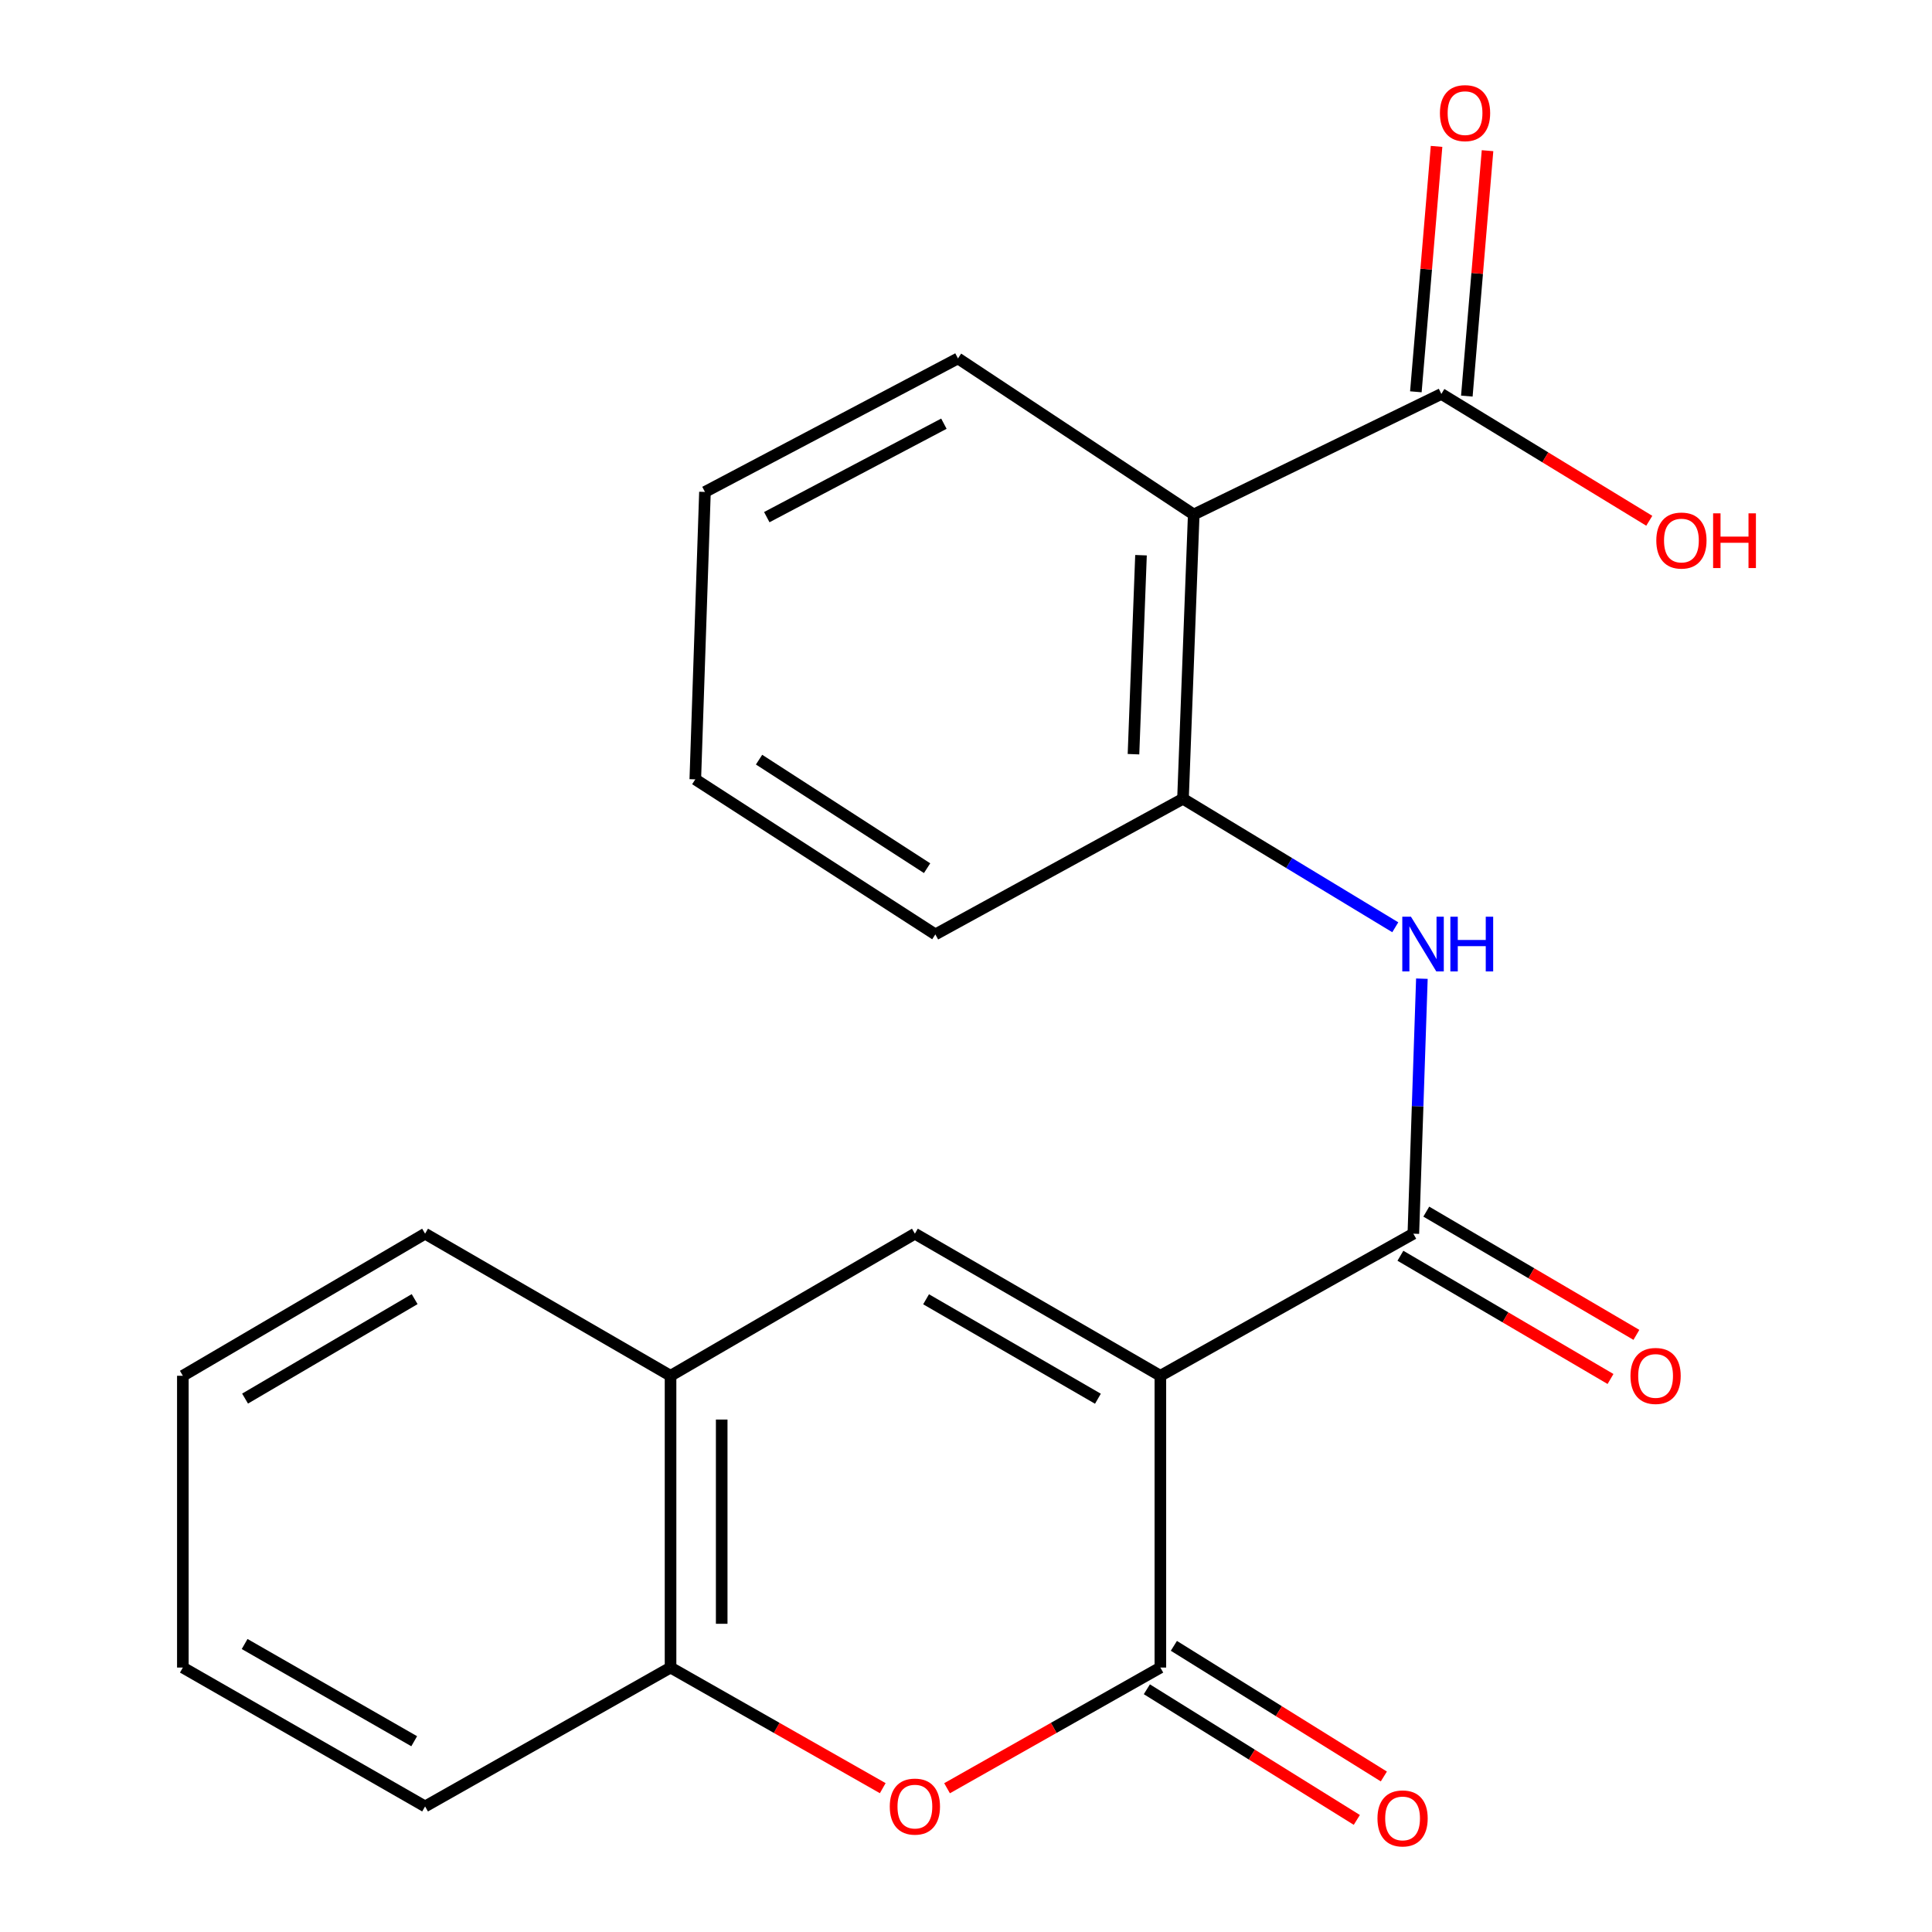 <?xml version='1.0' encoding='iso-8859-1'?>
<svg version='1.1' baseProfile='full'
              xmlns='http://www.w3.org/2000/svg'
                      xmlns:rdkit='http://www.rdkit.org/xml'
                      xmlns:xlink='http://www.w3.org/1999/xlink'
                  xml:space='preserve'
width='1000px' height='1000px' viewBox='0 0 1000 1000'>
<!-- END OF HEADER -->
<rect style='opacity:1.0;fill:#FFFFFF;stroke:none' width='1000' height='1000' x='0' y='0'> </rect>
<path class='bond-0' d='M 600.605,712.101 L 600.605,863.123' style='fill:none;fill-rule:evenodd;stroke:#000000;stroke-width:6px;stroke-linecap:butt;stroke-linejoin:miter;stroke-opacity:1' />
<path class='bond-1' d='M 600.605,712.101 L 731.548,638.554' style='fill:none;fill-rule:evenodd;stroke:#000000;stroke-width:6px;stroke-linecap:butt;stroke-linejoin:miter;stroke-opacity:1' />
<path class='bond-2' d='M 600.605,712.101 L 473.545,638.554' style='fill:none;fill-rule:evenodd;stroke:#000000;stroke-width:6px;stroke-linecap:butt;stroke-linejoin:miter;stroke-opacity:1' />
<path class='bond-2' d='M 568.282,723.984 L 479.339,672.501' style='fill:none;fill-rule:evenodd;stroke:#000000;stroke-width:6px;stroke-linecap:butt;stroke-linejoin:miter;stroke-opacity:1' />
<path class='bond-3' d='M 600.605,863.123 L 545.399,894.356' style='fill:none;fill-rule:evenodd;stroke:#000000;stroke-width:6px;stroke-linecap:butt;stroke-linejoin:miter;stroke-opacity:1' />
<path class='bond-3' d='M 545.399,894.356 L 490.194,925.589' style='fill:none;fill-rule:evenodd;stroke:#FF0000;stroke-width:6px;stroke-linecap:butt;stroke-linejoin:miter;stroke-opacity:1' />
<path class='bond-10' d='M 593.611,874.364 L 647.95,908.173' style='fill:none;fill-rule:evenodd;stroke:#000000;stroke-width:6px;stroke-linecap:butt;stroke-linejoin:miter;stroke-opacity:1' />
<path class='bond-10' d='M 647.95,908.173 L 702.288,941.983' style='fill:none;fill-rule:evenodd;stroke:#FF0000;stroke-width:6px;stroke-linecap:butt;stroke-linejoin:miter;stroke-opacity:1' />
<path class='bond-10' d='M 607.598,851.883 L 661.937,885.692' style='fill:none;fill-rule:evenodd;stroke:#000000;stroke-width:6px;stroke-linecap:butt;stroke-linejoin:miter;stroke-opacity:1' />
<path class='bond-10' d='M 661.937,885.692 L 716.276,919.502' style='fill:none;fill-rule:evenodd;stroke:#FF0000;stroke-width:6px;stroke-linecap:butt;stroke-linejoin:miter;stroke-opacity:1' />
<path class='bond-5' d='M 731.548,638.554 L 733.757,572.557' style='fill:none;fill-rule:evenodd;stroke:#000000;stroke-width:6px;stroke-linecap:butt;stroke-linejoin:miter;stroke-opacity:1' />
<path class='bond-5' d='M 733.757,572.557 L 735.965,506.56' style='fill:none;fill-rule:evenodd;stroke:#0000FF;stroke-width:6px;stroke-linecap:butt;stroke-linejoin:miter;stroke-opacity:1' />
<path class='bond-11' d='M 724.85,649.973 L 779.225,681.868' style='fill:none;fill-rule:evenodd;stroke:#000000;stroke-width:6px;stroke-linecap:butt;stroke-linejoin:miter;stroke-opacity:1' />
<path class='bond-11' d='M 779.225,681.868 L 833.599,713.763' style='fill:none;fill-rule:evenodd;stroke:#FF0000;stroke-width:6px;stroke-linecap:butt;stroke-linejoin:miter;stroke-opacity:1' />
<path class='bond-11' d='M 738.246,627.135 L 792.621,659.03' style='fill:none;fill-rule:evenodd;stroke:#000000;stroke-width:6px;stroke-linecap:butt;stroke-linejoin:miter;stroke-opacity:1' />
<path class='bond-11' d='M 792.621,659.03 L 846.996,690.925' style='fill:none;fill-rule:evenodd;stroke:#FF0000;stroke-width:6px;stroke-linecap:butt;stroke-linejoin:miter;stroke-opacity:1' />
<path class='bond-8' d='M 473.545,638.554 L 347.073,712.101' style='fill:none;fill-rule:evenodd;stroke:#000000;stroke-width:6px;stroke-linecap:butt;stroke-linejoin:miter;stroke-opacity:1' />
<path class='bond-22' d='M 456.908,925.552 L 401.99,894.338' style='fill:none;fill-rule:evenodd;stroke:#FF0000;stroke-width:6px;stroke-linecap:butt;stroke-linejoin:miter;stroke-opacity:1' />
<path class='bond-22' d='M 401.99,894.338 L 347.073,863.123' style='fill:none;fill-rule:evenodd;stroke:#000000;stroke-width:6px;stroke-linecap:butt;stroke-linejoin:miter;stroke-opacity:1' />
<path class='bond-4' d='M 617.874,266.302 L 612.313,413.441' style='fill:none;fill-rule:evenodd;stroke:#000000;stroke-width:6px;stroke-linecap:butt;stroke-linejoin:miter;stroke-opacity:1' />
<path class='bond-4' d='M 590.581,287.373 L 586.689,390.37' style='fill:none;fill-rule:evenodd;stroke:#000000;stroke-width:6px;stroke-linecap:butt;stroke-linejoin:miter;stroke-opacity:1' />
<path class='bond-7' d='M 617.874,266.302 L 746.037,203.905' style='fill:none;fill-rule:evenodd;stroke:#000000;stroke-width:6px;stroke-linecap:butt;stroke-linejoin:miter;stroke-opacity:1' />
<path class='bond-14' d='M 617.874,266.302 L 495.844,185.518' style='fill:none;fill-rule:evenodd;stroke:#000000;stroke-width:6px;stroke-linecap:butt;stroke-linejoin:miter;stroke-opacity:1' />
<path class='bond-6' d='M 722.193,479.951 L 667.253,446.696' style='fill:none;fill-rule:evenodd;stroke:#0000FF;stroke-width:6px;stroke-linecap:butt;stroke-linejoin:miter;stroke-opacity:1' />
<path class='bond-6' d='M 667.253,446.696 L 612.313,413.441' style='fill:none;fill-rule:evenodd;stroke:#000000;stroke-width:6px;stroke-linecap:butt;stroke-linejoin:miter;stroke-opacity:1' />
<path class='bond-15' d='M 612.313,413.441 L 484.135,483.649' style='fill:none;fill-rule:evenodd;stroke:#000000;stroke-width:6px;stroke-linecap:butt;stroke-linejoin:miter;stroke-opacity:1' />
<path class='bond-12' d='M 759.229,205.017 L 764.586,141.506' style='fill:none;fill-rule:evenodd;stroke:#000000;stroke-width:6px;stroke-linecap:butt;stroke-linejoin:miter;stroke-opacity:1' />
<path class='bond-12' d='M 764.586,141.506 L 769.944,77.994' style='fill:none;fill-rule:evenodd;stroke:#FF0000;stroke-width:6px;stroke-linecap:butt;stroke-linejoin:miter;stroke-opacity:1' />
<path class='bond-12' d='M 732.845,202.792 L 738.203,139.28' style='fill:none;fill-rule:evenodd;stroke:#000000;stroke-width:6px;stroke-linecap:butt;stroke-linejoin:miter;stroke-opacity:1' />
<path class='bond-12' d='M 738.203,139.28 L 743.56,75.768' style='fill:none;fill-rule:evenodd;stroke:#FF0000;stroke-width:6px;stroke-linecap:butt;stroke-linejoin:miter;stroke-opacity:1' />
<path class='bond-13' d='M 746.037,203.905 L 799.85,236.729' style='fill:none;fill-rule:evenodd;stroke:#000000;stroke-width:6px;stroke-linecap:butt;stroke-linejoin:miter;stroke-opacity:1' />
<path class='bond-13' d='M 799.85,236.729 L 853.664,269.553' style='fill:none;fill-rule:evenodd;stroke:#FF0000;stroke-width:6px;stroke-linecap:butt;stroke-linejoin:miter;stroke-opacity:1' />
<path class='bond-9' d='M 347.073,712.101 L 347.073,863.123' style='fill:none;fill-rule:evenodd;stroke:#000000;stroke-width:6px;stroke-linecap:butt;stroke-linejoin:miter;stroke-opacity:1' />
<path class='bond-9' d='M 373.55,734.755 L 373.55,840.47' style='fill:none;fill-rule:evenodd;stroke:#000000;stroke-width:6px;stroke-linecap:butt;stroke-linejoin:miter;stroke-opacity:1' />
<path class='bond-16' d='M 347.073,712.101 L 220.027,638.554' style='fill:none;fill-rule:evenodd;stroke:#000000;stroke-width:6px;stroke-linecap:butt;stroke-linejoin:miter;stroke-opacity:1' />
<path class='bond-17' d='M 347.073,863.123 L 220.027,935.008' style='fill:none;fill-rule:evenodd;stroke:#000000;stroke-width:6px;stroke-linecap:butt;stroke-linejoin:miter;stroke-opacity:1' />
<path class='bond-24' d='M 495.844,185.518 L 364.886,254.623' style='fill:none;fill-rule:evenodd;stroke:#000000;stroke-width:6px;stroke-linecap:butt;stroke-linejoin:miter;stroke-opacity:1' />
<path class='bond-24' d='M 488.557,219.3 L 396.886,267.674' style='fill:none;fill-rule:evenodd;stroke:#000000;stroke-width:6px;stroke-linecap:butt;stroke-linejoin:miter;stroke-opacity:1' />
<path class='bond-19' d='M 484.135,483.649 L 359.885,403.394' style='fill:none;fill-rule:evenodd;stroke:#000000;stroke-width:6px;stroke-linecap:butt;stroke-linejoin:miter;stroke-opacity:1' />
<path class='bond-19' d='M 479.863,449.37 L 392.888,393.192' style='fill:none;fill-rule:evenodd;stroke:#000000;stroke-width:6px;stroke-linecap:butt;stroke-linejoin:miter;stroke-opacity:1' />
<path class='bond-21' d='M 220.027,638.554 L 94.644,712.101' style='fill:none;fill-rule:evenodd;stroke:#000000;stroke-width:6px;stroke-linecap:butt;stroke-linejoin:miter;stroke-opacity:1' />
<path class='bond-21' d='M 214.616,672.424 L 126.848,723.907' style='fill:none;fill-rule:evenodd;stroke:#000000;stroke-width:6px;stroke-linecap:butt;stroke-linejoin:miter;stroke-opacity:1' />
<path class='bond-23' d='M 220.027,935.008 L 94.644,863.123' style='fill:none;fill-rule:evenodd;stroke:#000000;stroke-width:6px;stroke-linecap:butt;stroke-linejoin:miter;stroke-opacity:1' />
<path class='bond-23' d='M 214.389,901.256 L 126.62,850.936' style='fill:none;fill-rule:evenodd;stroke:#000000;stroke-width:6px;stroke-linecap:butt;stroke-linejoin:miter;stroke-opacity:1' />
<path class='bond-18' d='M 364.886,254.623 L 359.885,403.394' style='fill:none;fill-rule:evenodd;stroke:#000000;stroke-width:6px;stroke-linecap:butt;stroke-linejoin:miter;stroke-opacity:1' />
<path class='bond-20' d='M 94.644,863.123 L 94.644,712.101' style='fill:none;fill-rule:evenodd;stroke:#000000;stroke-width:6px;stroke-linecap:butt;stroke-linejoin:miter;stroke-opacity:1' />
<path  class='atom-4' d='M 460.545 935.088
Q 460.545 928.288, 463.905 924.488
Q 467.265 920.688, 473.545 920.688
Q 479.825 920.688, 483.185 924.488
Q 486.545 928.288, 486.545 935.088
Q 486.545 941.968, 483.145 945.888
Q 479.745 949.768, 473.545 949.768
Q 467.305 949.768, 463.905 945.888
Q 460.545 942.008, 460.545 935.088
M 473.545 946.568
Q 477.865 946.568, 480.185 943.688
Q 482.545 940.768, 482.545 935.088
Q 482.545 929.528, 480.185 926.728
Q 477.865 923.888, 473.545 923.888
Q 469.225 923.888, 466.865 926.688
Q 464.545 929.488, 464.545 935.088
Q 464.545 940.808, 466.865 943.688
Q 469.225 946.568, 473.545 946.568
' fill='#FF0000'/>
<path  class='atom-6' d='M 730.304 474.49
L 739.584 489.49
Q 740.504 490.97, 741.984 493.65
Q 743.464 496.33, 743.544 496.49
L 743.544 474.49
L 747.304 474.49
L 747.304 502.81
L 743.424 502.81
L 733.464 486.41
Q 732.304 484.49, 731.064 482.29
Q 729.864 480.09, 729.504 479.41
L 729.504 502.81
L 725.824 502.81
L 725.824 474.49
L 730.304 474.49
' fill='#0000FF'/>
<path  class='atom-6' d='M 750.704 474.49
L 754.544 474.49
L 754.544 486.53
L 769.024 486.53
L 769.024 474.49
L 772.864 474.49
L 772.864 502.81
L 769.024 502.81
L 769.024 489.73
L 754.544 489.73
L 754.544 502.81
L 750.704 502.81
L 750.704 474.49
' fill='#0000FF'/>
<path  class='atom-11' d='M 712.973 941.208
Q 712.973 934.408, 716.333 930.608
Q 719.693 926.808, 725.973 926.808
Q 732.253 926.808, 735.613 930.608
Q 738.973 934.408, 738.973 941.208
Q 738.973 948.088, 735.573 952.008
Q 732.173 955.888, 725.973 955.888
Q 719.733 955.888, 716.333 952.008
Q 712.973 948.128, 712.973 941.208
M 725.973 952.688
Q 730.293 952.688, 732.613 949.808
Q 734.973 946.888, 734.973 941.208
Q 734.973 935.648, 732.613 932.848
Q 730.293 930.008, 725.973 930.008
Q 721.653 930.008, 719.293 932.808
Q 716.973 935.608, 716.973 941.208
Q 716.973 946.928, 719.293 949.808
Q 721.653 952.688, 725.973 952.688
' fill='#FF0000'/>
<path  class='atom-12' d='M 843.932 712.181
Q 843.932 705.381, 847.292 701.581
Q 850.652 697.781, 856.932 697.781
Q 863.212 697.781, 866.572 701.581
Q 869.932 705.381, 869.932 712.181
Q 869.932 719.061, 866.532 722.981
Q 863.132 726.861, 856.932 726.861
Q 850.692 726.861, 847.292 722.981
Q 843.932 719.101, 843.932 712.181
M 856.932 723.661
Q 861.252 723.661, 863.572 720.781
Q 865.932 717.861, 865.932 712.181
Q 865.932 706.621, 863.572 703.821
Q 861.252 700.981, 856.932 700.981
Q 852.612 700.981, 850.252 703.781
Q 847.932 706.581, 847.932 712.181
Q 847.932 717.901, 850.252 720.781
Q 852.612 723.661, 856.932 723.661
' fill='#FF0000'/>
<path  class='atom-13' d='M 745.305 58.552
Q 745.305 51.752, 748.665 47.952
Q 752.025 44.152, 758.305 44.152
Q 764.585 44.152, 767.945 47.952
Q 771.305 51.752, 771.305 58.552
Q 771.305 65.432, 767.905 69.352
Q 764.505 73.232, 758.305 73.232
Q 752.065 73.232, 748.665 69.352
Q 745.305 65.472, 745.305 58.552
M 758.305 70.032
Q 762.625 70.032, 764.945 67.152
Q 767.305 64.232, 767.305 58.552
Q 767.305 52.992, 764.945 50.192
Q 762.625 47.352, 758.305 47.352
Q 753.985 47.352, 751.625 50.152
Q 749.305 52.952, 749.305 58.552
Q 749.305 64.272, 751.625 67.152
Q 753.985 70.032, 758.305 70.032
' fill='#FF0000'/>
<path  class='atom-14' d='M 857.302 279.783
Q 857.302 272.983, 860.662 269.183
Q 864.022 265.383, 870.302 265.383
Q 876.582 265.383, 879.942 269.183
Q 883.302 272.983, 883.302 279.783
Q 883.302 286.663, 879.902 290.583
Q 876.502 294.463, 870.302 294.463
Q 864.062 294.463, 860.662 290.583
Q 857.302 286.703, 857.302 279.783
M 870.302 291.263
Q 874.622 291.263, 876.942 288.383
Q 879.302 285.463, 879.302 279.783
Q 879.302 274.223, 876.942 271.423
Q 874.622 268.583, 870.302 268.583
Q 865.982 268.583, 863.622 271.383
Q 861.302 274.183, 861.302 279.783
Q 861.302 285.503, 863.622 288.383
Q 865.982 291.263, 870.302 291.263
' fill='#FF0000'/>
<path  class='atom-14' d='M 886.702 265.703
L 890.542 265.703
L 890.542 277.743
L 905.022 277.743
L 905.022 265.703
L 908.862 265.703
L 908.862 294.023
L 905.022 294.023
L 905.022 280.943
L 890.542 280.943
L 890.542 294.023
L 886.702 294.023
L 886.702 265.703
' fill='#FF0000'/>
</svg>
